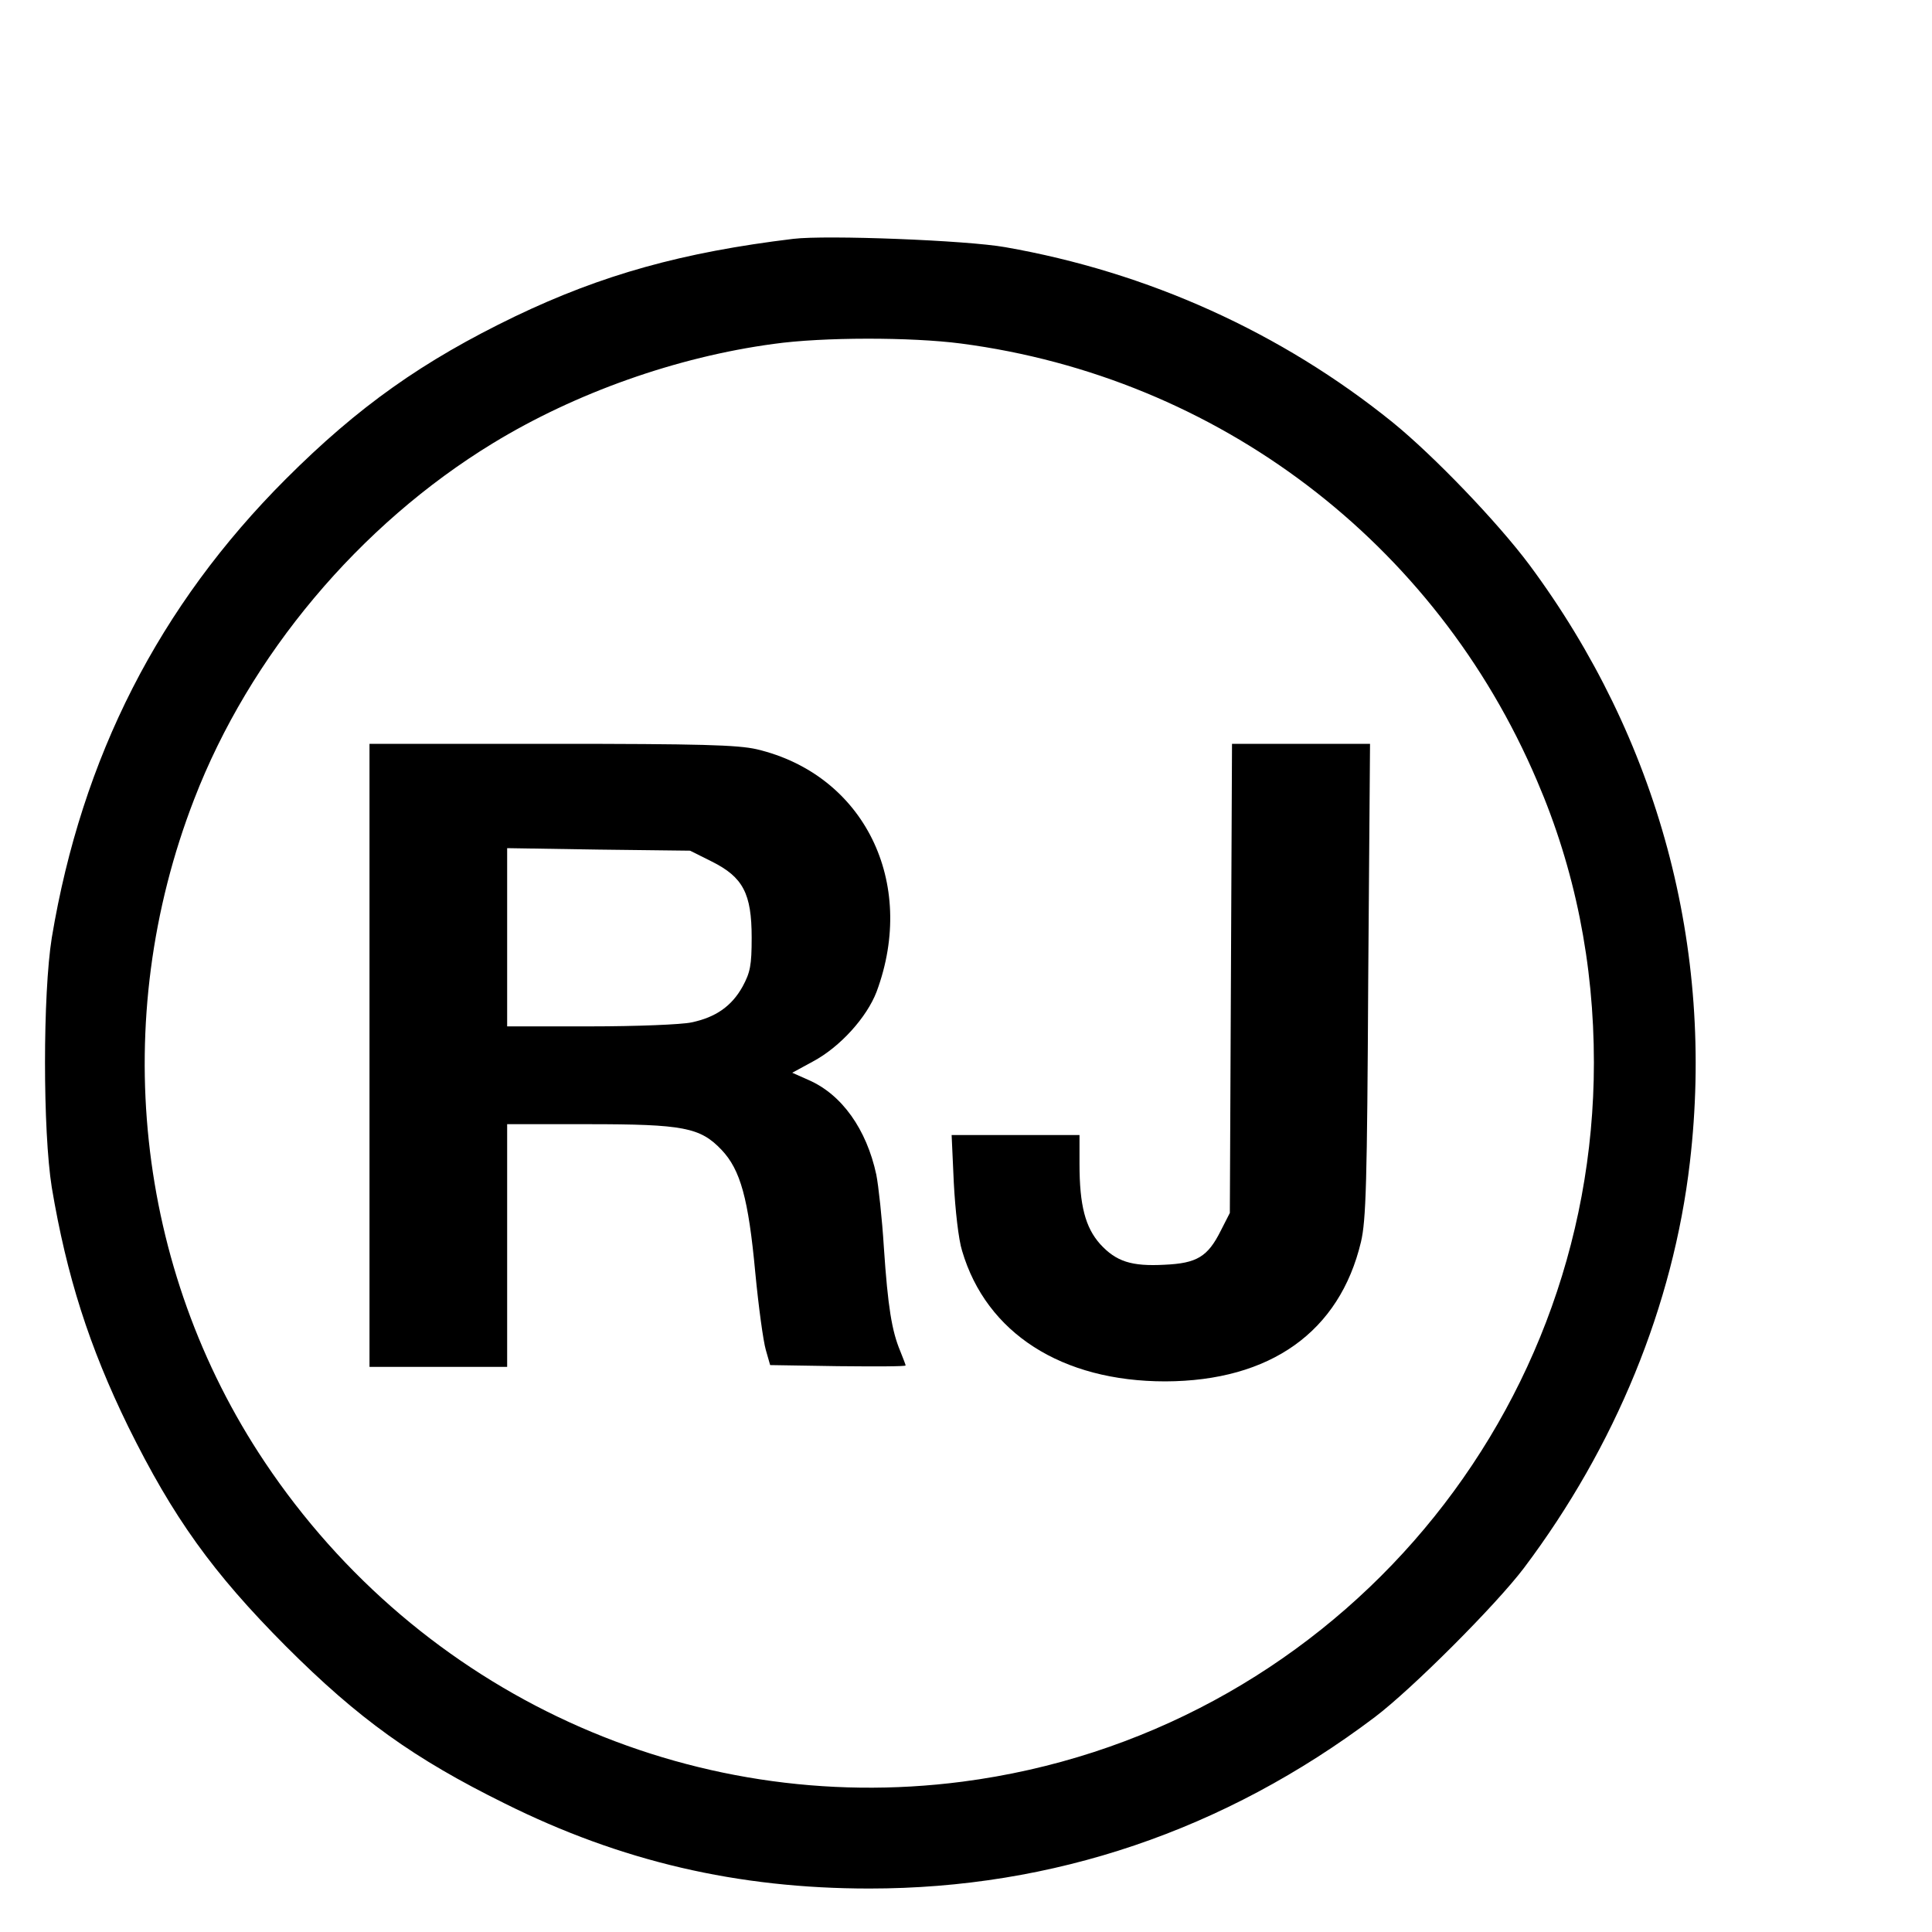 <?xml version="1.0" standalone="no"?>
<!DOCTYPE svg PUBLIC "-//W3C//DTD SVG 20010904//EN"
 "http://www.w3.org/TR/2001/REC-SVG-20010904/DTD/svg10.dtd">
<svg version="1.0" xmlns="http://www.w3.org/2000/svg"
 width="16pt" height="16pt" viewBox="0 0 16 16"
 preserveAspectRatio="xMidYMid meet">
<g transform="translate(0,16) scale(0.003,-0.003)"
fill="#000000" stroke="none">
<path d="M2190 4674 c-306 -37 -528 -99 -768 -214 -255 -123 -433 -249 -633
-449 -350 -350 -563 -768 -646 -1266 -25 -156 -25 -534 0 -690 41 -244 103
-439 211 -660 124 -251 233 -403 435 -606 201 -201 353 -310 604 -434 321
-160 643 -235 1007 -235 507 0 980 160 1395 473 103 78 334 309 412 412 252
335 412 724 458 1120 69 591 -87 1169 -443 1649 -89 119 -264 301 -377 393
-308 249 -676 415 -1070 484 -106 19 -494 34 -585 23z m463 -289 c709 -93
1310 -549 1590 -1207 105 -244 157 -505 157 -778 0 -1006 -745 -1855 -1743
-1985 -755 -98 -1498 242 -1926 882 -358 535 -431 1221 -195 1830 153 397 456
758 825 983 228 139 507 238 775 274 135 19 379 19 517 1z"/>
<path d="M1020 2420 l0 -860 190 0 190 0 0 335 0 335 223 0 c264 0 310 -9 369
-71 52 -55 74 -134 93 -339 9 -94 22 -189 29 -213 l12 -42 187 -3 c103 -1 187
-1 187 2 0 2 -7 20 -15 40 -23 55 -34 121 -45 285 -5 81 -15 172 -21 202 -27
125 -95 221 -187 261 l-45 20 57 31 c75 40 149 122 176 193 112 302 -35 599
-331 669 -53 12 -154 15 -566 15 l-503 0 0 -860z m945 535 c86 -43 110 -88
110 -210 0 -77 -4 -96 -25 -135 -30 -54 -74 -85 -141 -99 -27 -6 -153 -11
-279 -11 l-230 0 0 246 0 246 253 -4 252 -3 60 -30z"/>
<path d="M3398 2633 l-3 -648 -25 -49 c-36 -72 -66 -90 -155 -94 -92 -5 -134
9 -178 57 -41 46 -57 107 -57 221 l0 80 -177 0 -176 0 6 -132 c4 -75 13 -157
23 -188 67 -227 275 -360 561 -360 290 1 481 137 540 385 14 60 17 161 20 723
l5 652 -191 0 -190 0 -3 -647z"/>
</g>
</svg>
